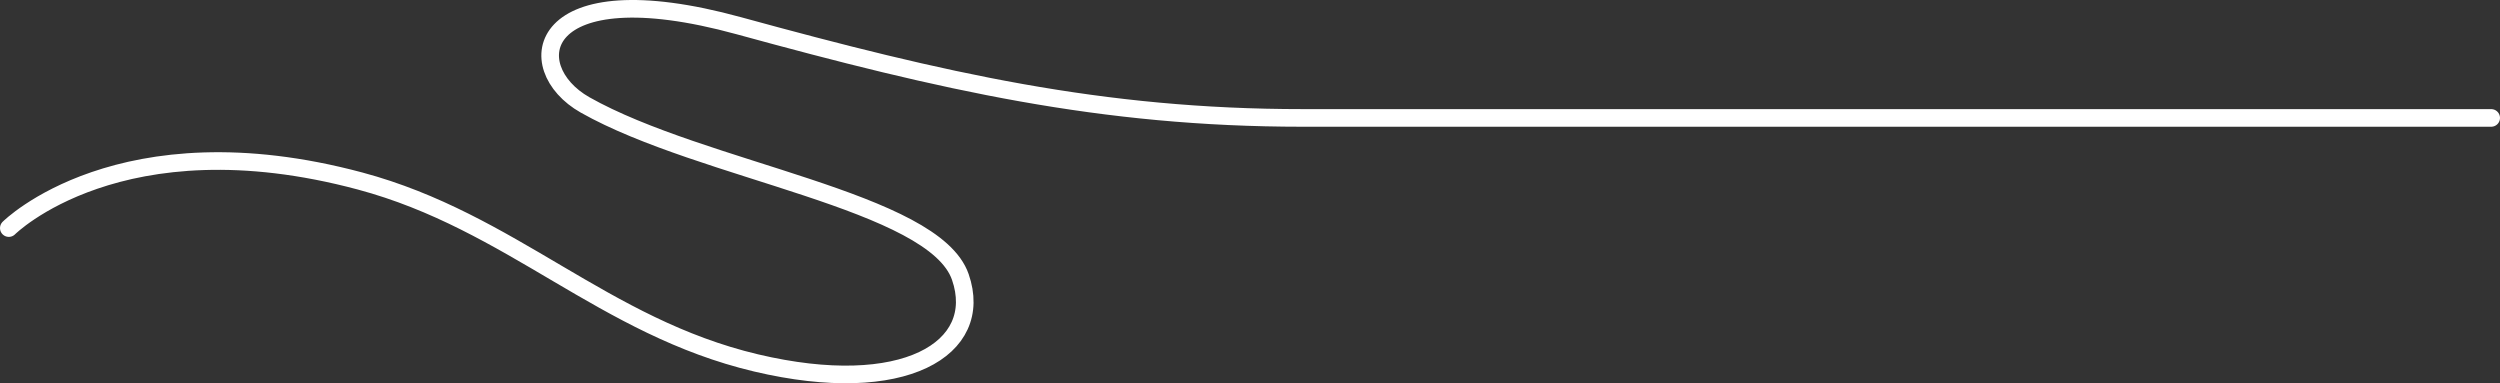 <svg width="1135" height="174" viewBox="0 0 1135 174" fill="none" xmlns="http://www.w3.org/2000/svg">
<rect x="0" y="0" width="1135" height="174" fill="#333333" stroke="none"/>
<path d="M1131 53.538H591.443C500.059 53.538 428.004 37.056 335.384 11.67C242.764 -13.717 235.576 30.624 265.615 47.625C318.945 77.777 424.086 91.121 436.003 125.787C447.243 158.326 410.336 180.636 343.272 164.77C274.002 148.386 232.329 100.642 163.499 82.186C54.522 52.983 4 103.546 4 103.546" stroke="white" stroke-width="8" stroke-linecap="round" stroke-linejoin="round"/>
</svg>
